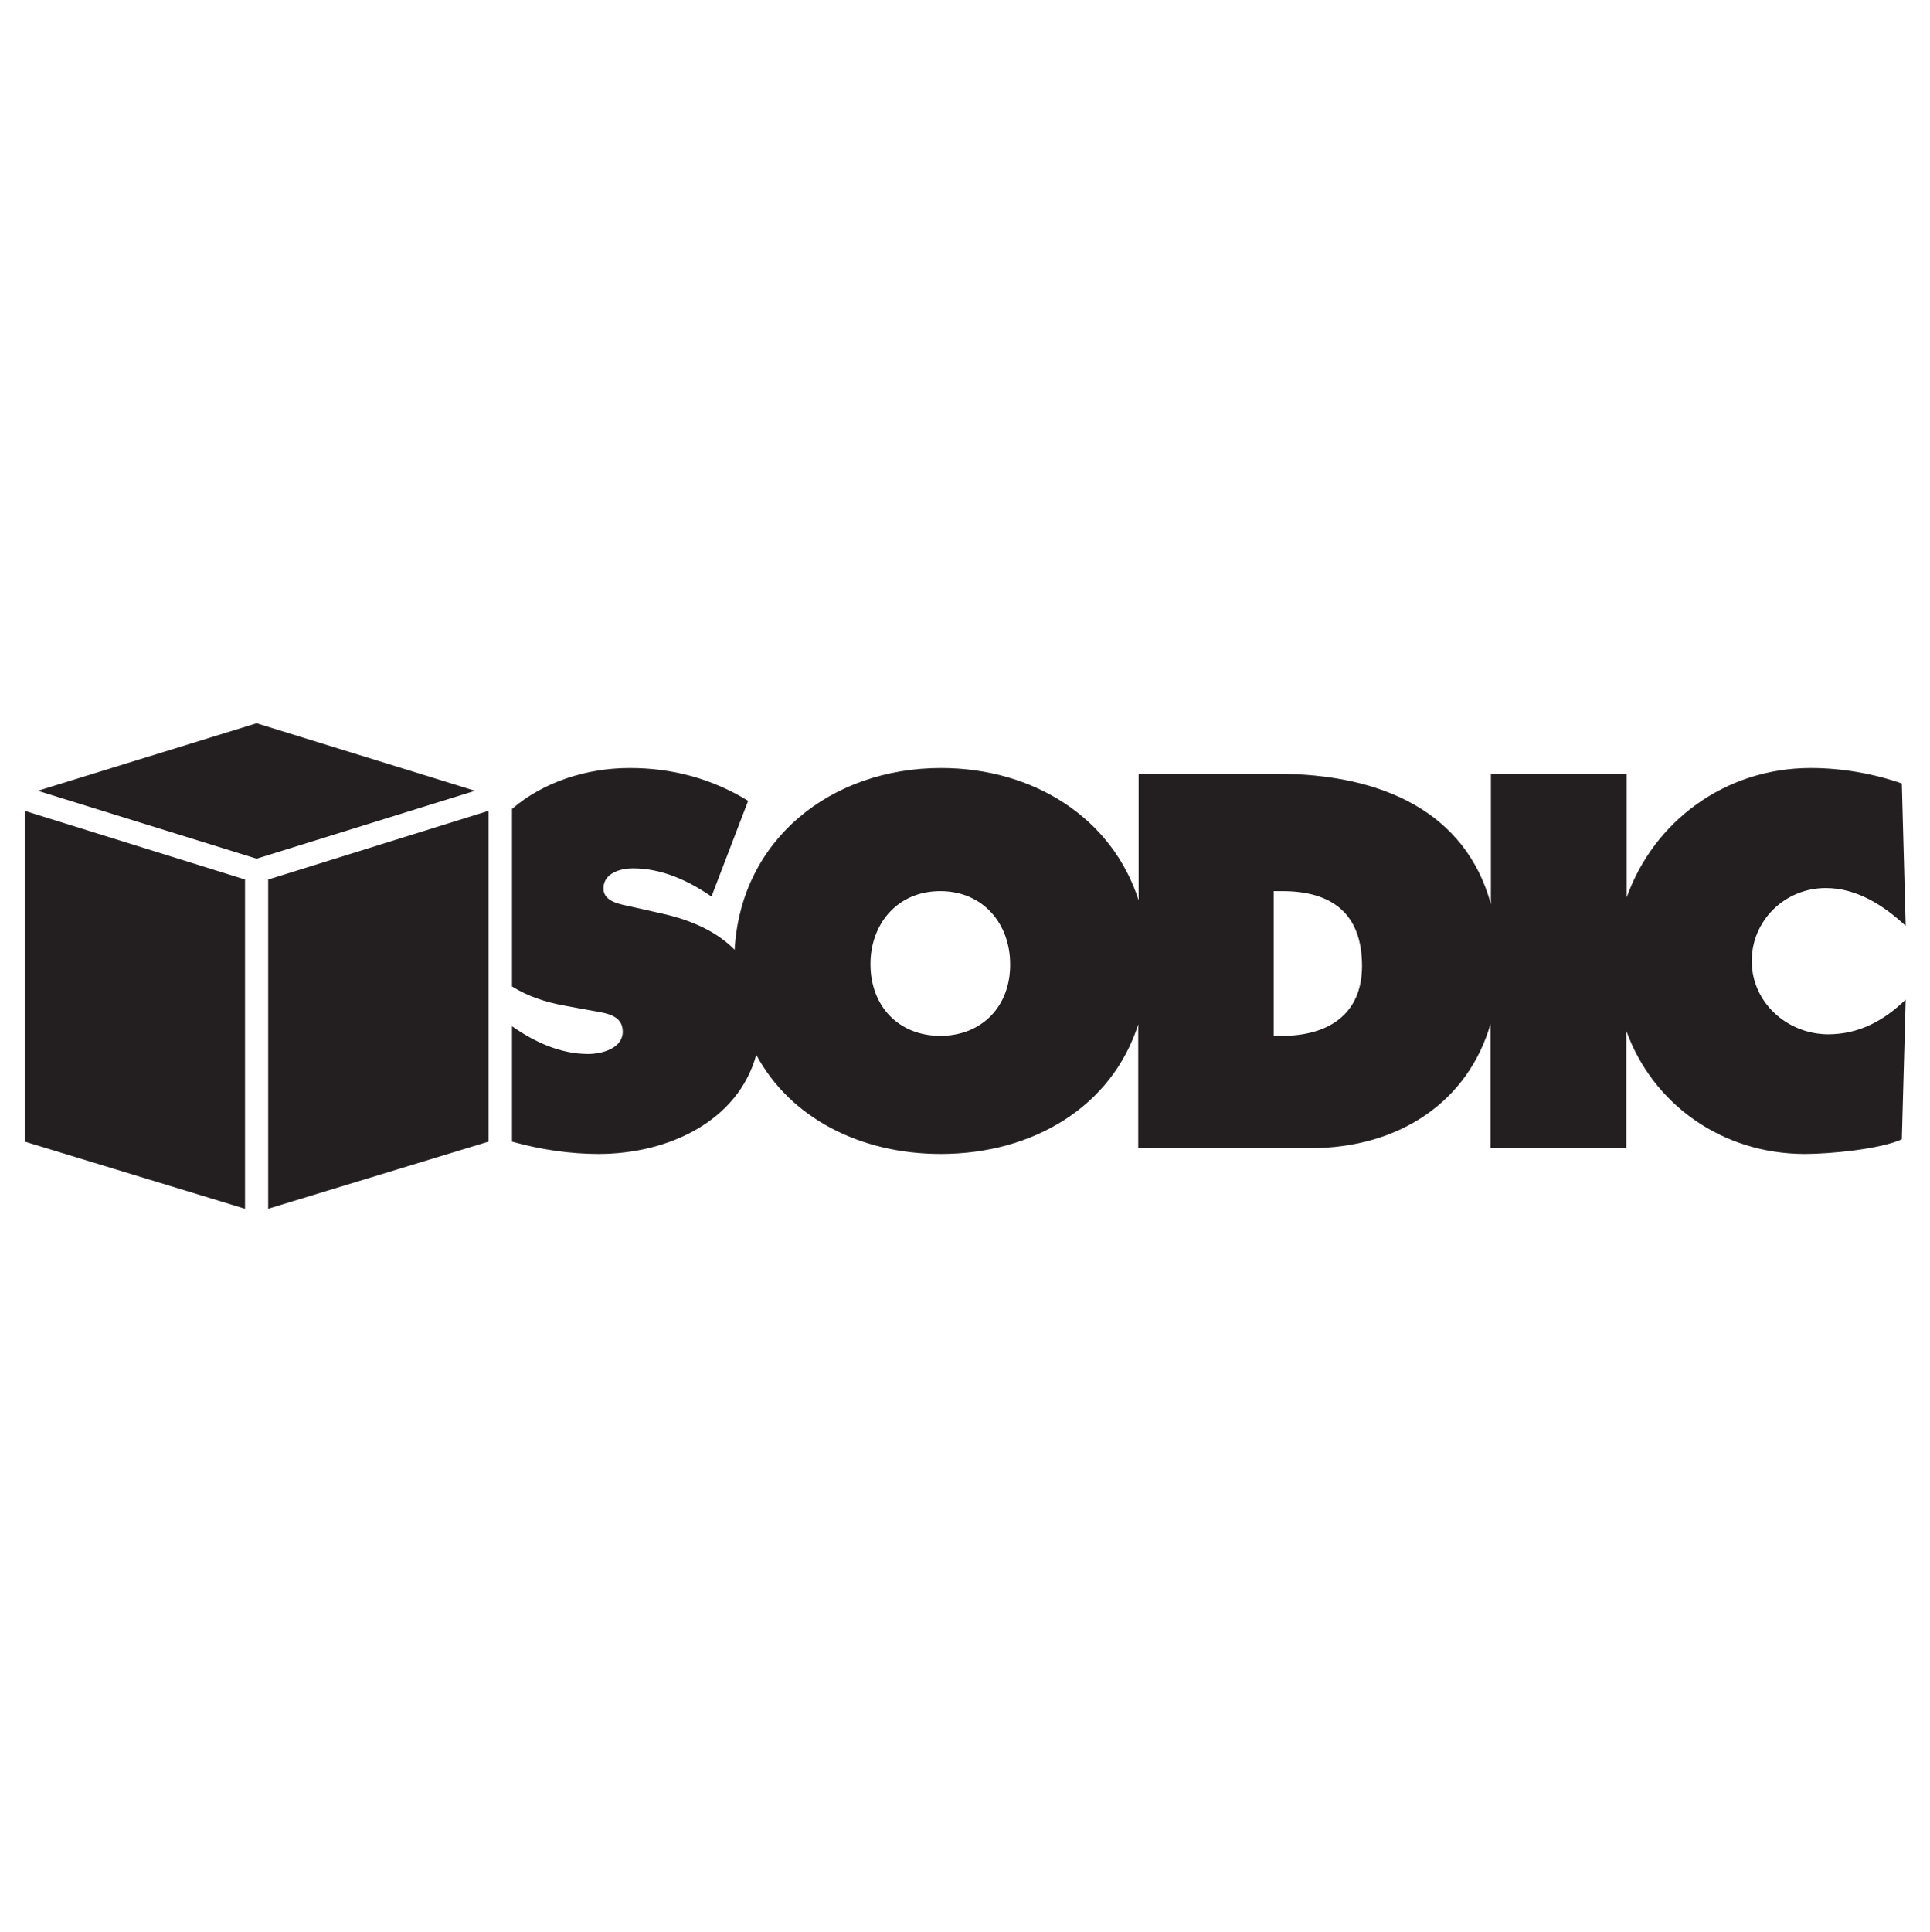 <?xml version="1.0" encoding="utf-8"?>
<!-- Generator: Adobe Illustrator 29.5.1, SVG Export Plug-In . SVG Version: 9.03 Build 0)  -->
<svg version="1.1" id="Layer_1" xmlns="http://www.w3.org/2000/svg" xmlns:xlink="http://www.w3.org/1999/xlink" x="0px" y="0px"
	 viewBox="0 0 500.2 500.6" style="enable-background:new 0 0 500.2 500.6;" xml:space="preserve">
<style type="text/css">
	.st0{fill:#231F20;}
</style>
<g>
	<polygon class="st0" points="126.6,210.1 126.6,295.8 69.5,313.2 69.5,227.9 	"/>
	<polygon class="st0" points="6.4,210.1 6.4,295.8 63.5,313.2 63.5,227.9 	"/>
	<polygon class="st0" points="66.5,222.5 66.5,222.5 123.1,204.9 66.5,187.4 9.8,204.9 	"/>
	<path class="st0" d="M332.3,268.4h-2.2v-37.5h2.2c12.9,0,20.7,5.8,20.7,19.4C353,263,344,268.4,332.3,268.4 M243.7,268.4
		c-10.7,0-18.1-7.6-18.1-18.6c0-10.3,6.9-18.9,18.1-18.9c11.2,0,18.1,8.6,18.1,18.9C261.9,260.8,254.4,268.4,243.7,268.4 M454,249
		c0-10.5,8.6-18.9,19.2-18.9c8,0,15,4.5,20.7,9.8l-1-36.9c-7.5-2.6-15.7-4-23.6-4c-22.3,0-40.7,13.9-47.7,33.5v-32h-35.2v33.8
		c-6.5-23.9-28.3-33.8-55.4-33.8h-35.9v32.8c-6.8-21.3-27.2-34.3-51.2-34.3c-28.4,0-51.9,18.4-53.5,47.1c-4.6-4.7-11.2-7.7-18.9-9.4
		l-8-1.8c-2.7-0.6-7.1-1.2-7.1-4.7c0-4,4.5-5.2,7.6-5.2c7.6,0,14.4,3.2,20.4,7.3l9.5-24.8c-9.5-5.8-19.7-8.5-30.7-8.5
		c-11.3,0-22.5,3.7-30.5,10.6v46c4,2.5,8.7,4.1,13.8,5l7.1,1.3c3.2,0.6,7.8,1,7.8,5.4c0,4.4-5.5,5.8-9,5.8c-7.1,0-13.9-3.1-19.7-7.2
		v29.9c7.4,2.1,15.2,3.2,22.4,3.2c18.1,0,36.2-8.5,40.9-25.7c8.8,16.4,27,25.7,47.8,25.7c24,0,44.4-12.3,51.2-33.6v32.1h44.6
		c23.1,0,40.9-12.1,46.7-32.2v32.2h35.2v-30.4c6.8,18.9,24.7,31.9,46.3,31.9c6.3,0,19.4-1.2,25.1-3.8l1-36.2c-5.7,5.5-12.1,9-20.2,9
		C463.1,267.9,454,259.7,454,249"/>
</g>
</svg>
